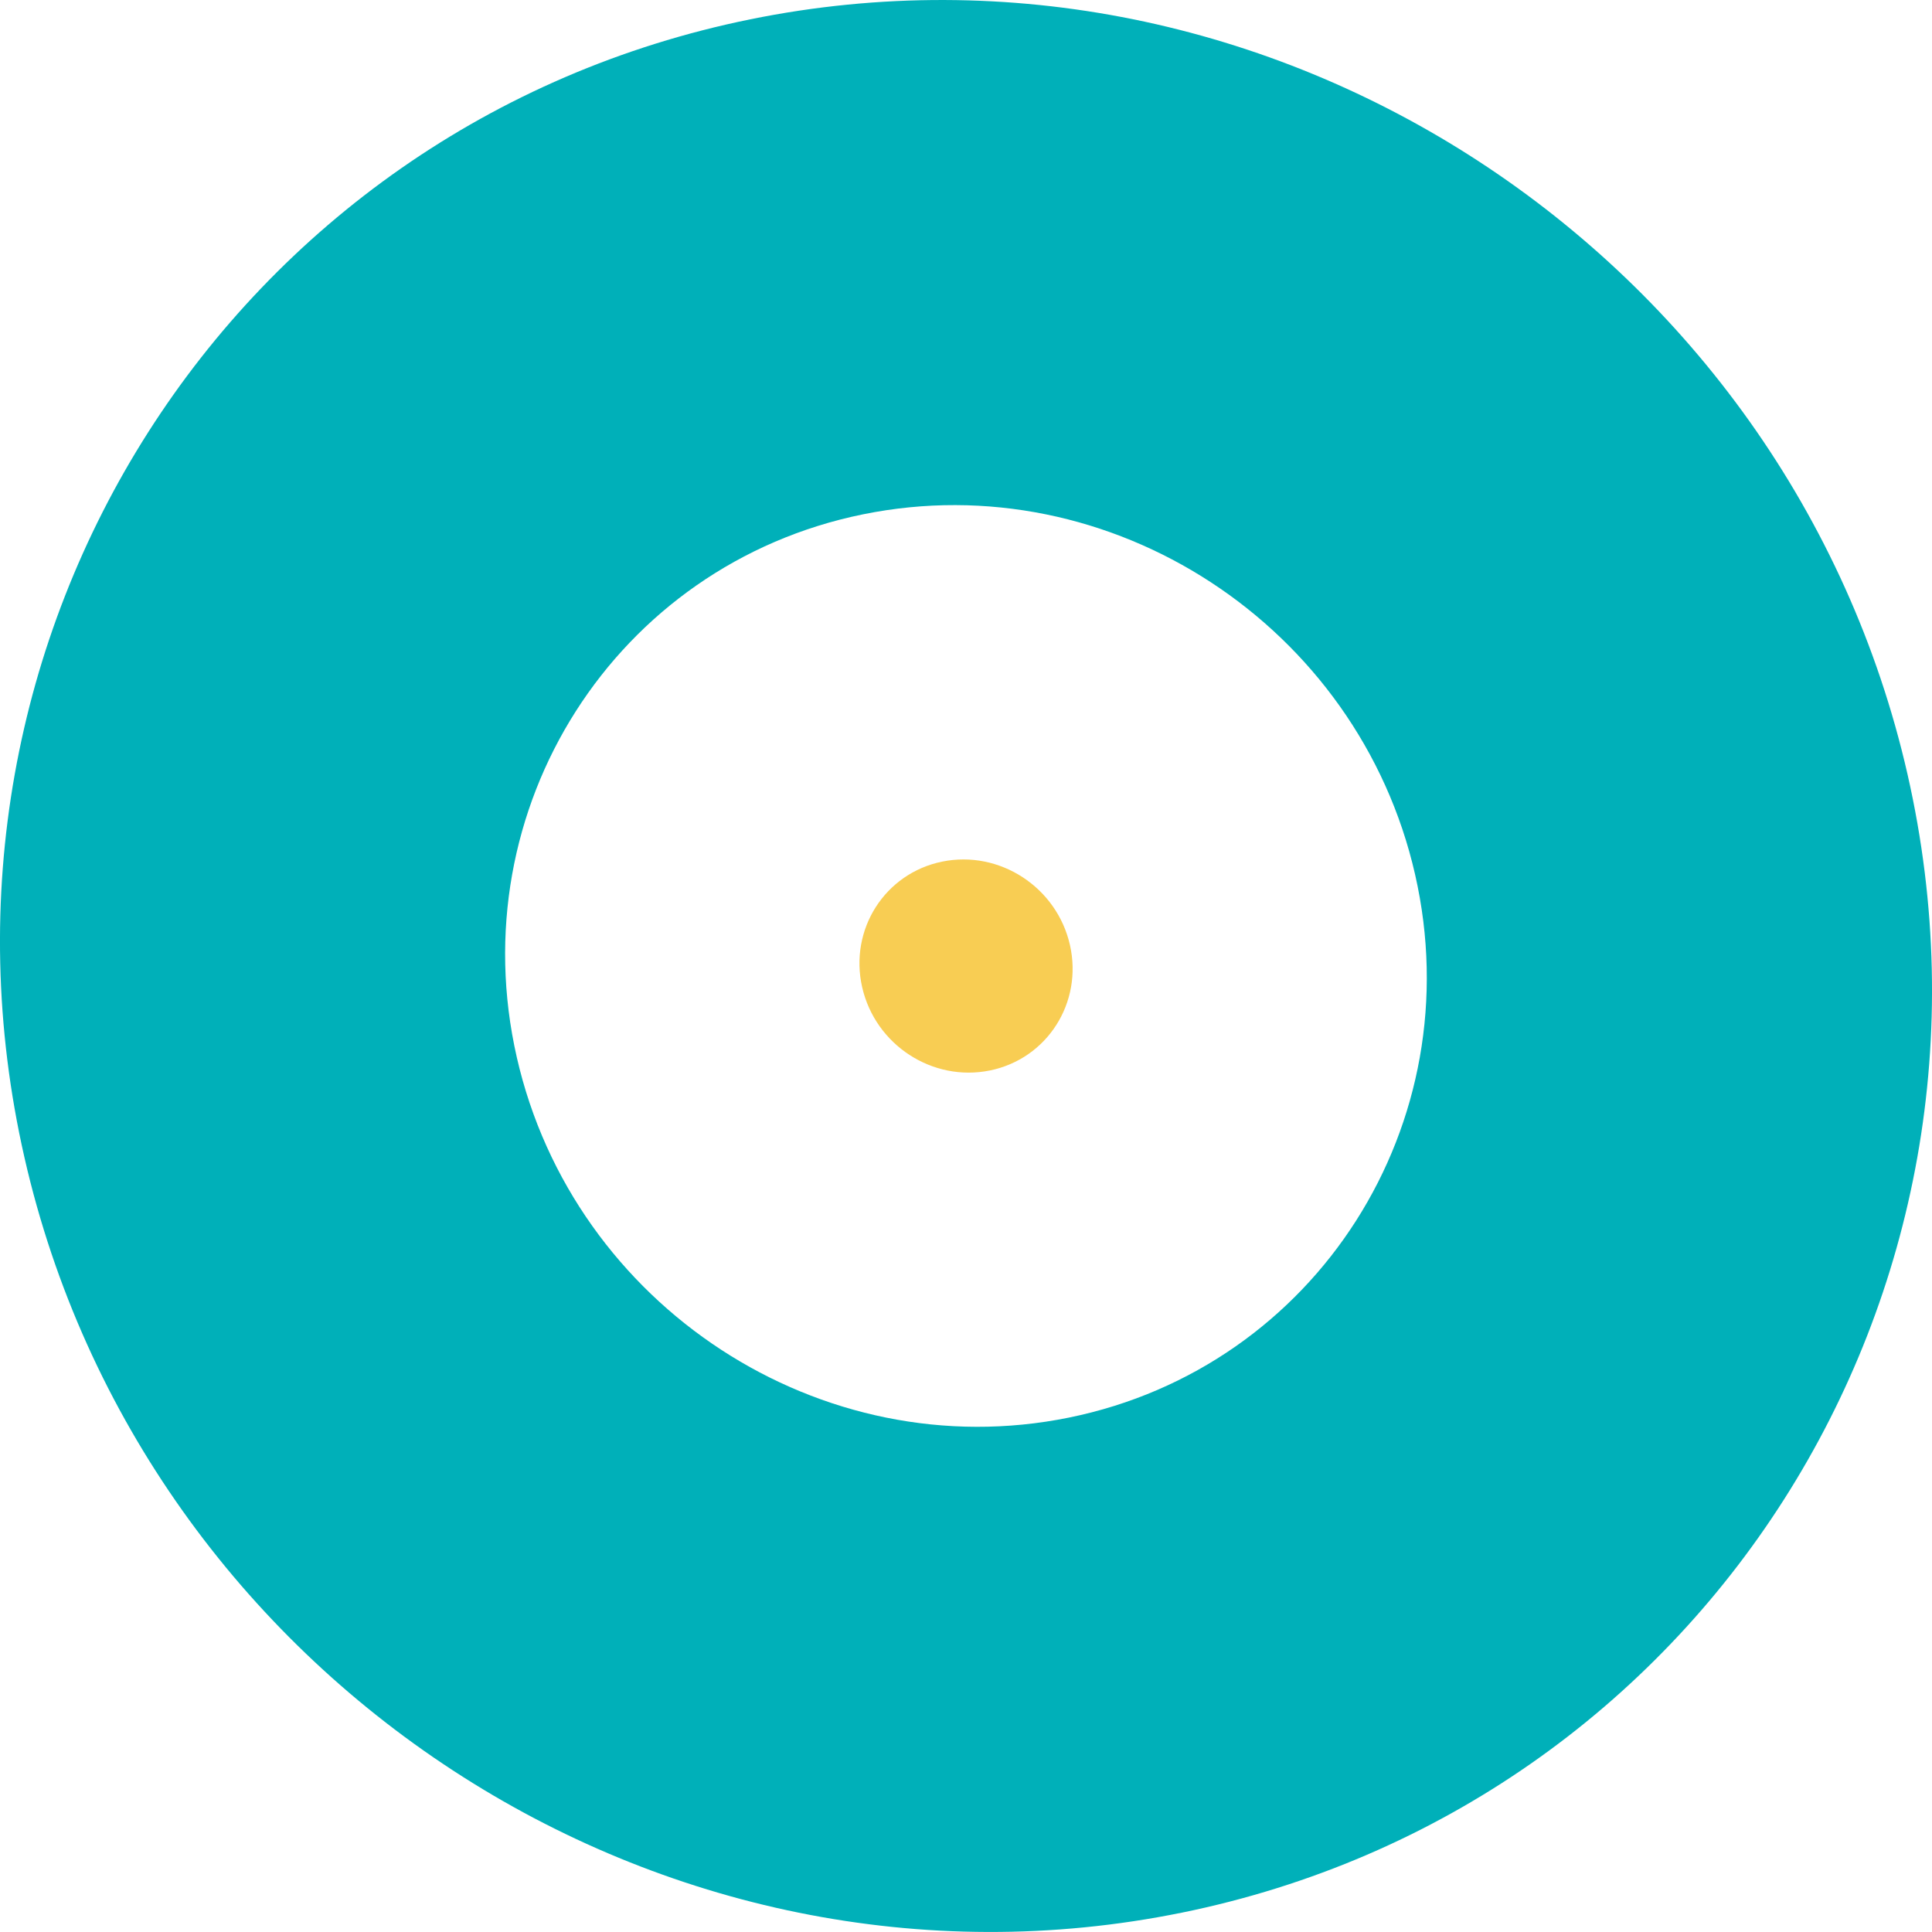 <?xml version="1.0" encoding="UTF-8"?>
<svg xmlns="http://www.w3.org/2000/svg" id="a" data-name="Calque 1" width="24" height="24" viewBox="0 0 24 24">
  <path d="M12.296,13.298c-.713.145-1.423-.318-1.586-1.035-.163-.717.282-1.415.995-1.56.713-.145,1.423.318,1.586,1.035.163.717-.282,1.415-.995,1.56Z" fill="#f8cd53" stroke-width="0"></path>
  <path d="M14.68,23.76c6.449-1.313,10.493-7.656,9.016-14.141C22.218,3.136,15.769-1.073,9.32.24,2.872,1.552-1.173,7.896.304,14.38c1.477,6.484,7.927,10.692,14.375,9.38ZM13.278,17.61c-3.077.626-6.153-1.381-6.858-4.475-.705-3.094,1.224-6.12,4.301-6.746,3.077-.626,6.153,1.381,6.858,4.475.705,3.094-1.224,6.12-4.301,6.746Z" fill="#00b0b9" stroke-width="0"></path>
</svg>

